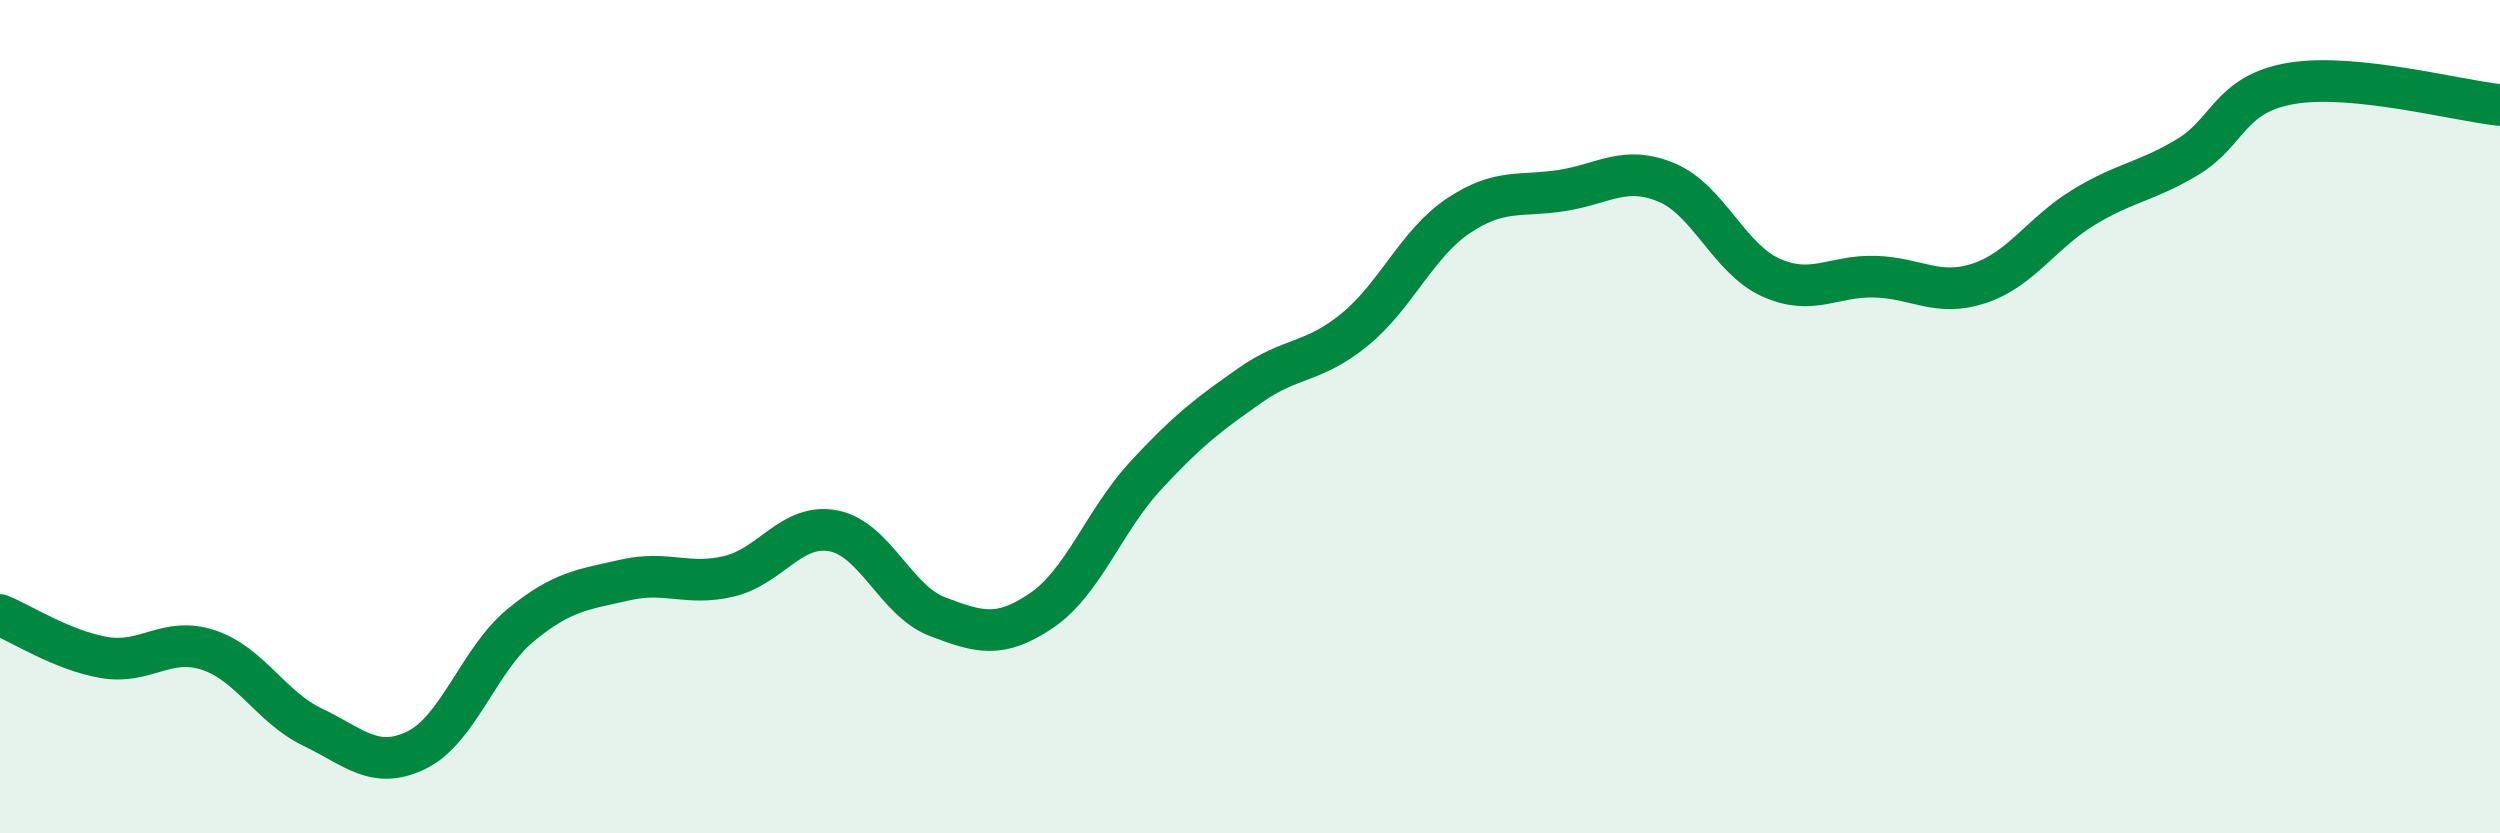 
    <svg width="60" height="20" viewBox="0 0 60 20" xmlns="http://www.w3.org/2000/svg">
      <path
        d="M 0,14.76 C 0.5,14.96 1.5,15.61 2.5,15.78 C 3.5,15.95 4,15.27 5,15.6 C 6,15.93 6.5,16.97 7.5,17.45 C 8.5,17.93 9,18.49 10,18 C 11,17.51 11.5,15.82 12.5,15 C 13.5,14.18 14,14.15 15,13.92 C 16,13.69 16.5,14.07 17.5,13.83 C 18.5,13.59 19,12.55 20,12.74 C 21,12.93 21.5,14.42 22.5,14.8 C 23.5,15.18 24,15.33 25,14.65 C 26,13.97 26.5,12.49 27.5,11.41 C 28.5,10.33 29,9.95 30,9.25 C 31,8.55 31.5,8.73 32.5,7.92 C 33.5,7.11 34,5.85 35,5.18 C 36,4.51 36.5,4.73 37.5,4.57 C 38.5,4.41 39,3.96 40,4.38 C 41,4.8 41.5,6.21 42.5,6.66 C 43.5,7.11 44,6.61 45,6.64 C 46,6.67 46.5,7.13 47.5,6.8 C 48.5,6.47 49,5.59 50,4.98 C 51,4.37 51.5,4.37 52.5,3.77 C 53.5,3.17 53.5,2.25 55,2 C 56.5,1.75 59,2.42 60,2.52L60 20L0 20Z"
        fill="#008740"
        opacity="0.1"
        stroke-linecap="round"
        stroke-linejoin="round"
      />
      <path
        d="M 0,14.76 C 0.5,14.96 1.5,15.61 2.5,15.78 C 3.5,15.95 4,15.27 5,15.6 C 6,15.93 6.5,16.97 7.5,17.45 C 8.5,17.93 9,18.49 10,18 C 11,17.51 11.5,15.82 12.5,15 C 13.5,14.18 14,14.15 15,13.92 C 16,13.69 16.5,14.07 17.5,13.83 C 18.5,13.59 19,12.55 20,12.74 C 21,12.93 21.5,14.42 22.5,14.8 C 23.5,15.18 24,15.33 25,14.65 C 26,13.97 26.5,12.49 27.5,11.41 C 28.5,10.33 29,9.95 30,9.25 C 31,8.55 31.5,8.73 32.5,7.92 C 33.5,7.11 34,5.85 35,5.18 C 36,4.51 36.5,4.73 37.5,4.57 C 38.5,4.41 39,3.96 40,4.38 C 41,4.8 41.5,6.21 42.5,6.66 C 43.5,7.11 44,6.61 45,6.64 C 46,6.67 46.5,7.13 47.5,6.8 C 48.5,6.47 49,5.59 50,4.98 C 51,4.37 51.5,4.37 52.5,3.77 C 53.5,3.17 53.5,2.25 55,2 C 56.5,1.75 59,2.42 60,2.52"
        stroke="#008740"
        stroke-width="1"
        fill="none"
        stroke-linecap="round"
        stroke-linejoin="round"
      />
    </svg>
  